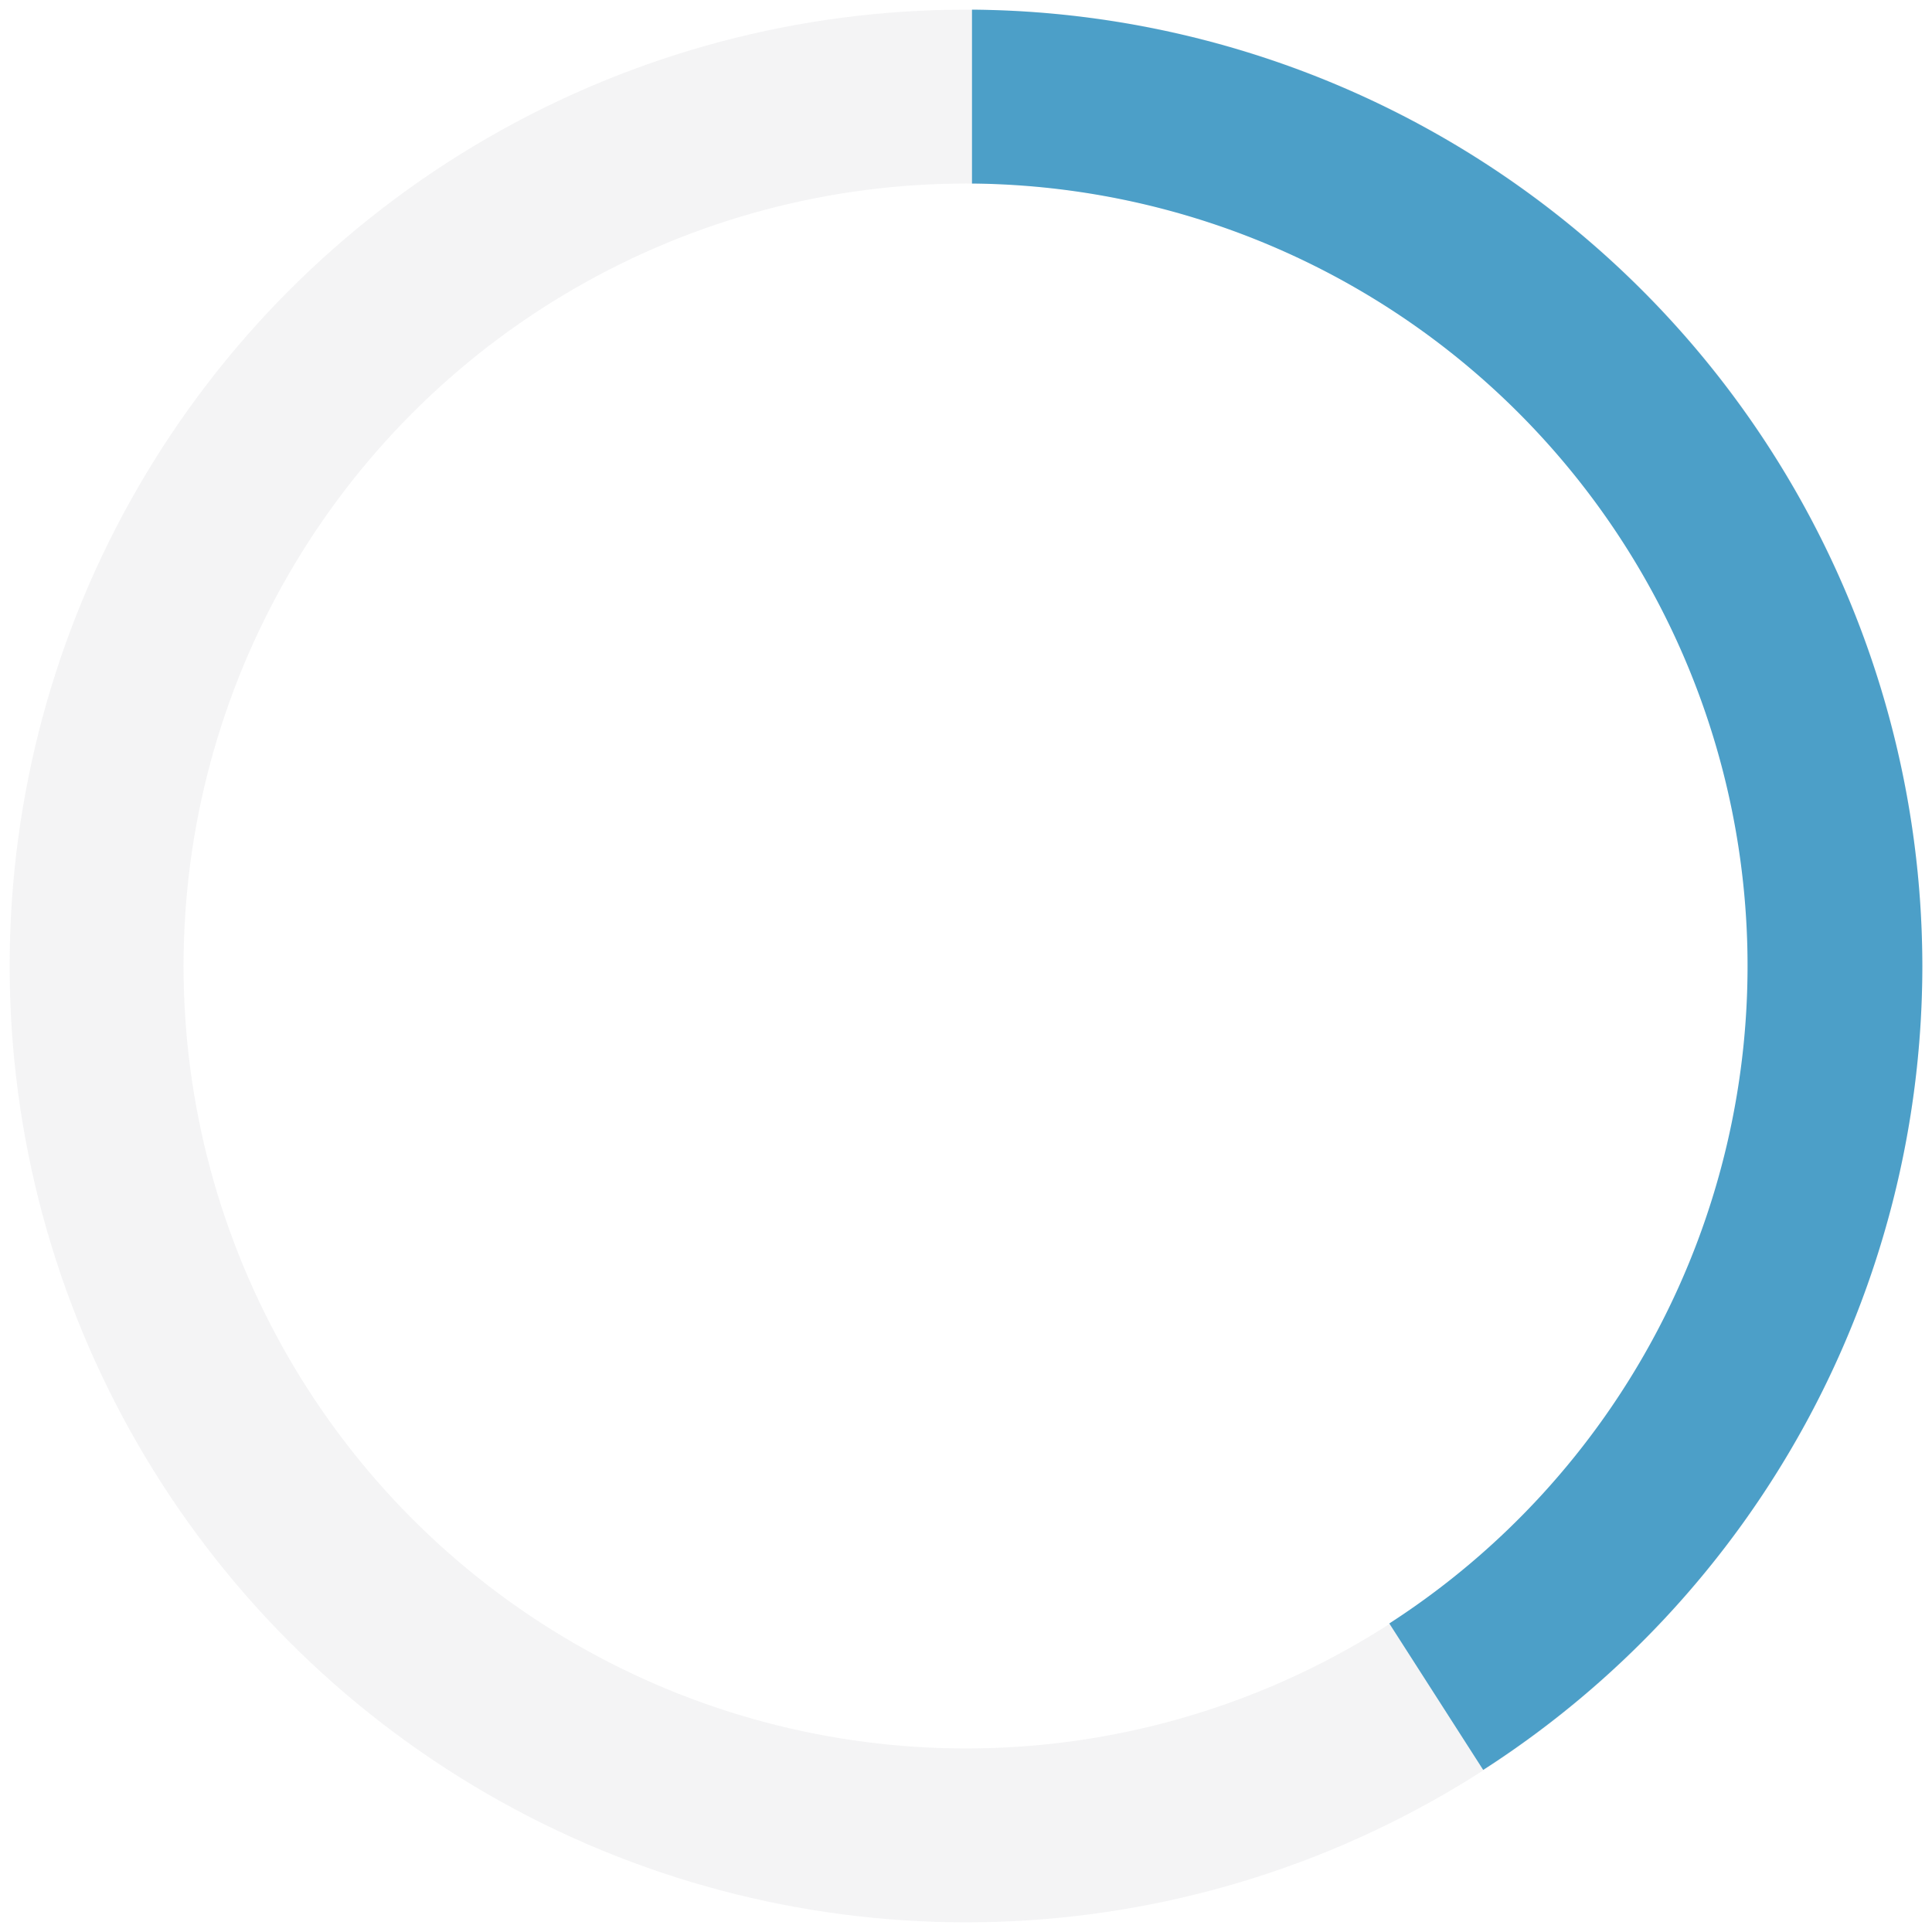 <svg id="Layer_1" data-name="Layer 1" xmlns="http://www.w3.org/2000/svg" viewBox="0 0 200 200"><defs><style>.cls-1{fill:none;stroke:#dbdbdc;stroke-miterlimit:10;stroke-width:18px;opacity:0.3;}.cls-2{fill:#4c9fc8;}</style></defs><circle class="cls-1" cx="100" cy="100" r="90"/><path class="cls-2" d="M199,100A99.12,99.12,0,0,0,100.62,1V19a81,81,0,0,1,43.2,149.06l9.72,15.16A99,99,0,0,0,199,100Z"/></svg>